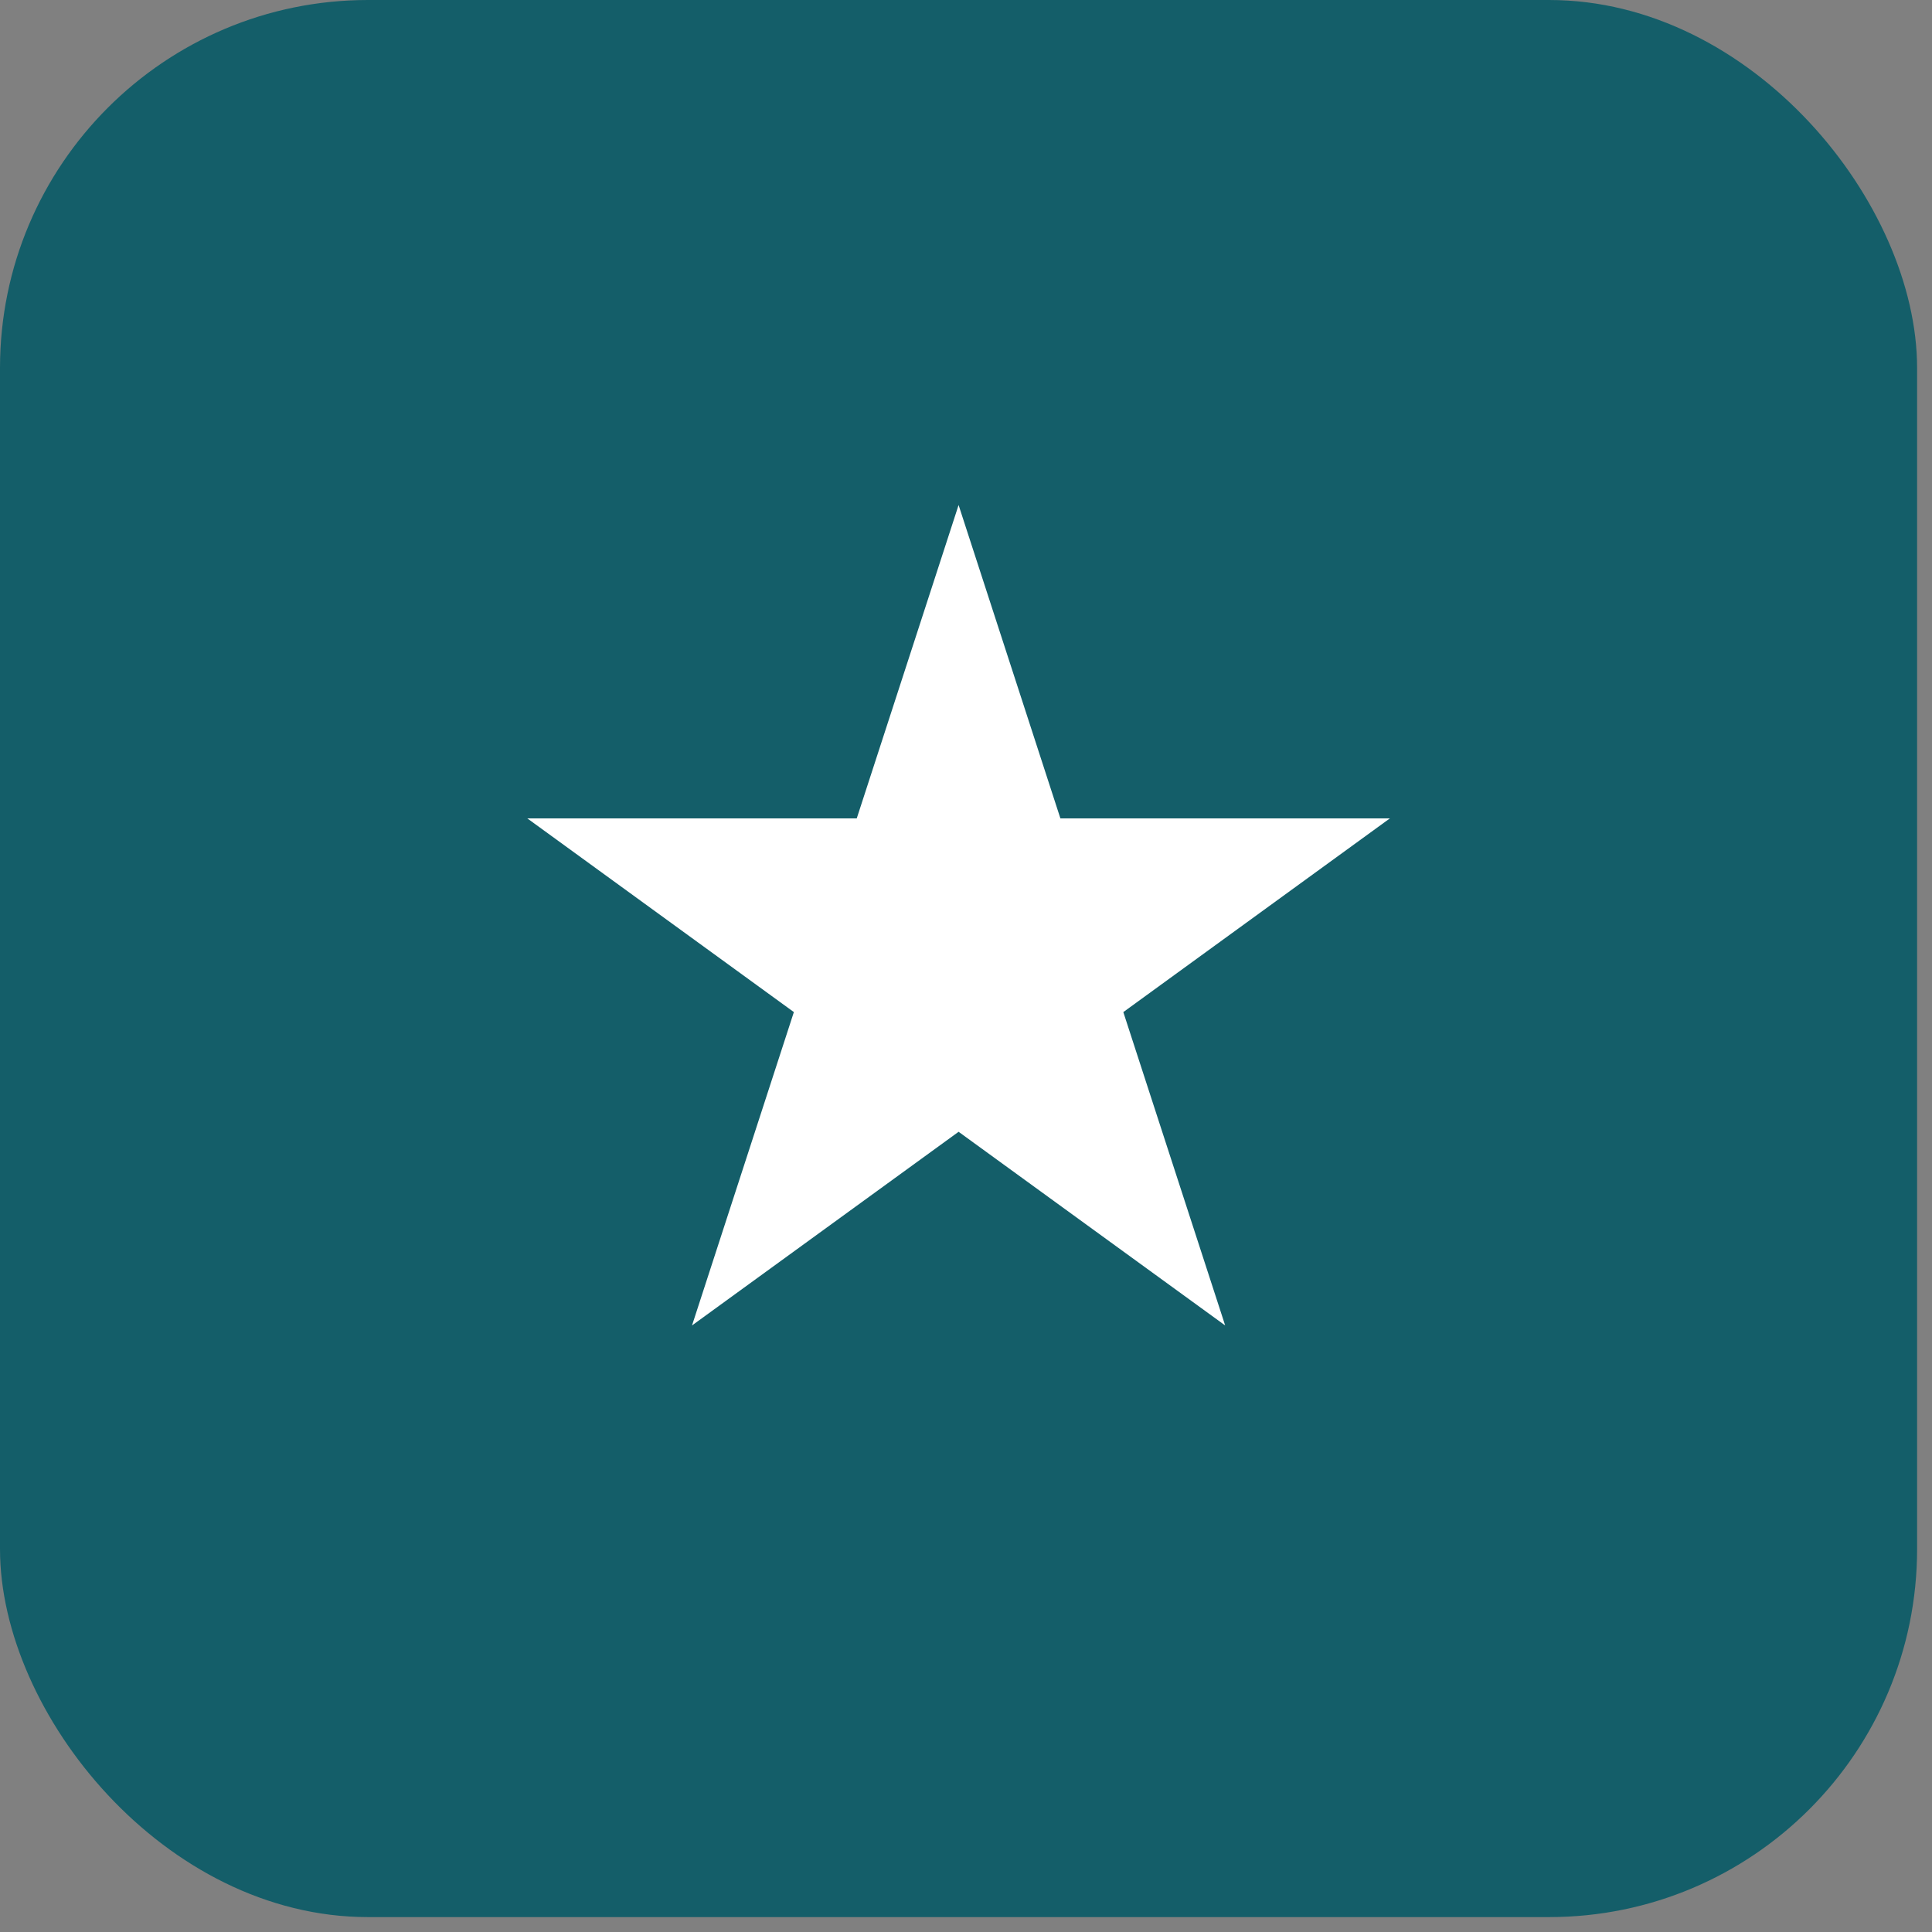 <svg width="42" height="42" viewBox="0 0 42 42" fill="none" xmlns="http://www.w3.org/2000/svg">
<rect x="0" y="0" width="42" height="42" fill="#808080" stroke="none"/>
<rect width="41.676" height="41.676" rx="8" fill="#145E69"/>
<path d="M20.839 10.979L23.052 17.791H30.215L24.42 22.002L26.634 28.814L20.839 24.604L15.044 28.814L17.258 22.002L11.463 17.791H18.625L20.839 10.979Z" fill="white"/>
</svg>
